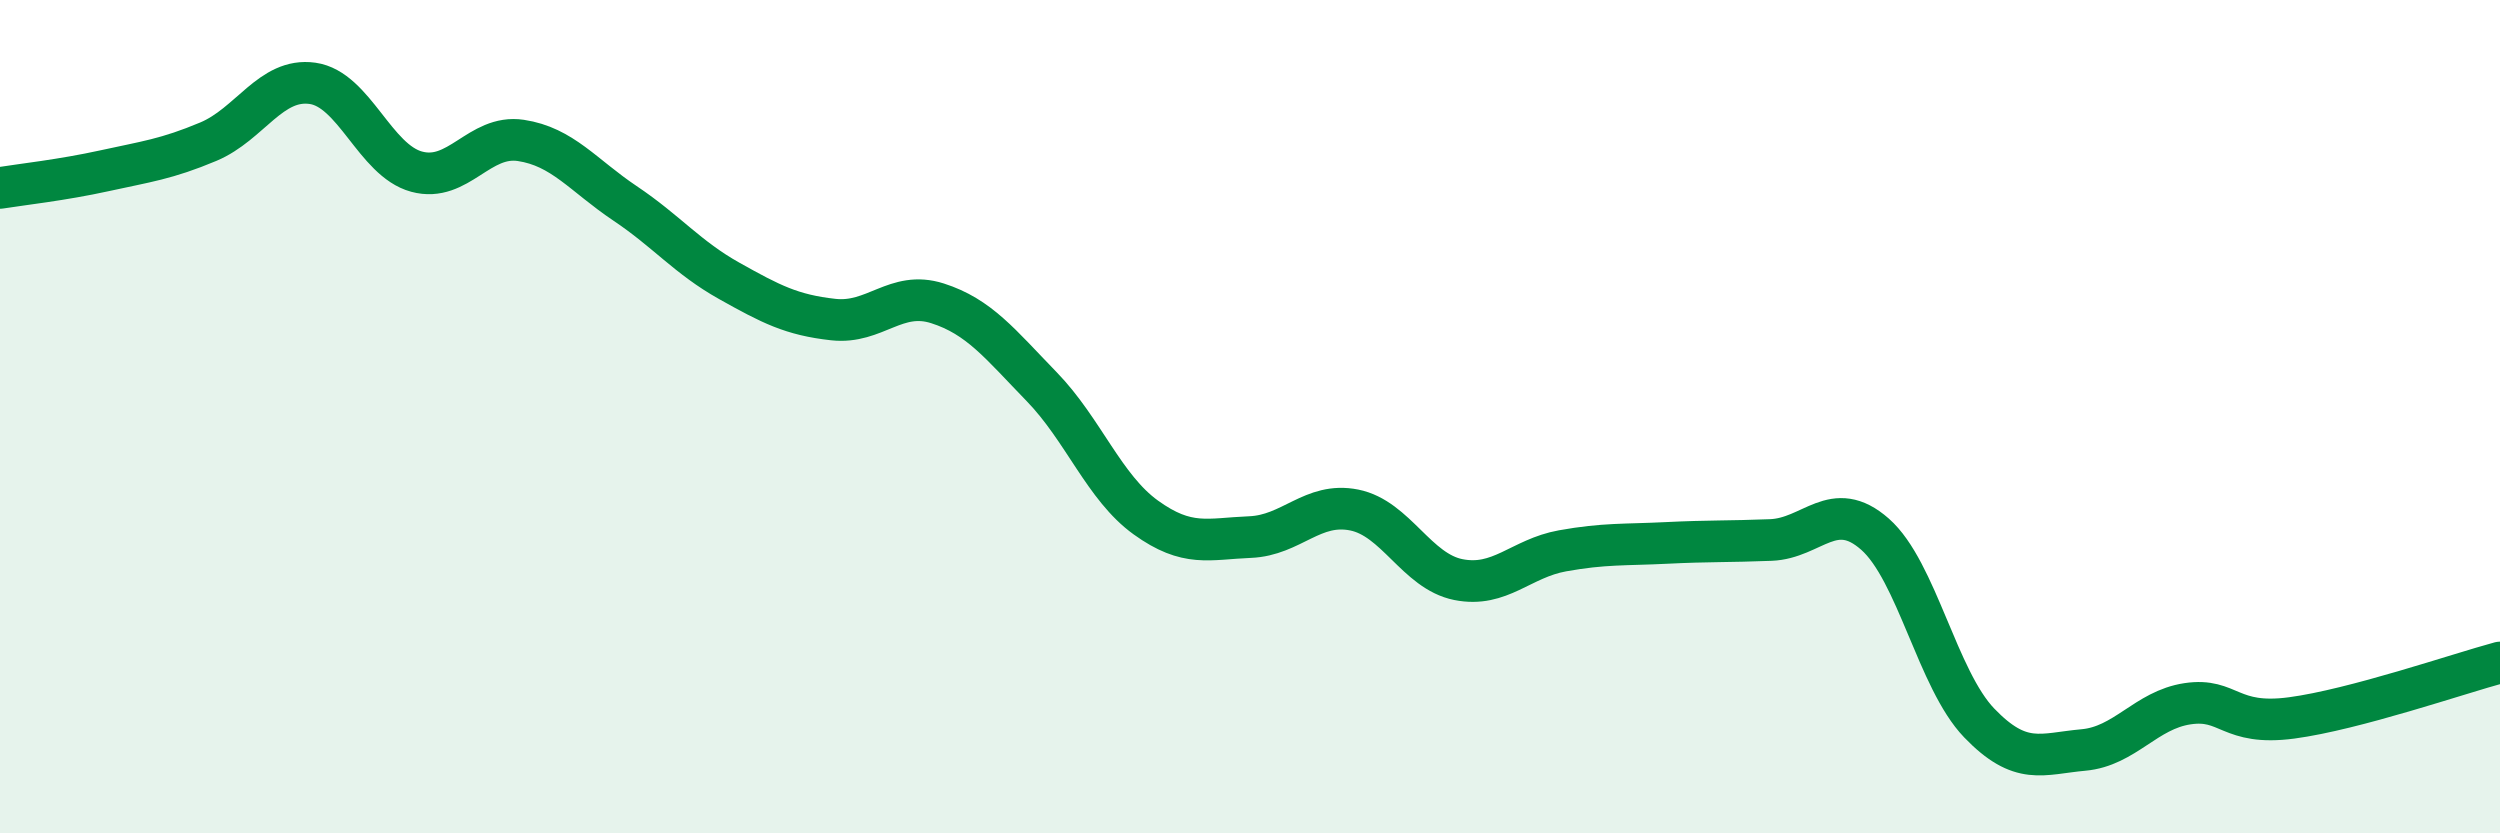 
    <svg width="60" height="20" viewBox="0 0 60 20" xmlns="http://www.w3.org/2000/svg">
      <path
        d="M 0,4.51 C 0.5,4.43 1.5,4.32 2.5,4.1 C 3.5,3.88 4,3.82 5,3.4 C 6,2.98 6.5,1.86 7.5,2 C 8.5,2.14 9,3.85 10,4.12 C 11,4.39 11.5,3.22 12.5,3.37 C 13.5,3.52 14,4.21 15,4.88 C 16,5.55 16.5,6.18 17.5,6.74 C 18.5,7.3 19,7.56 20,7.67 C 21,7.78 21.5,6.96 22.5,7.28 C 23.5,7.6 24,8.25 25,9.28 C 26,10.31 26.5,11.7 27.5,12.42 C 28.5,13.14 29,12.93 30,12.89 C 31,12.85 31.5,12.04 32.5,12.24 C 33.5,12.44 34,13.71 35,13.91 C 36,14.11 36.5,13.4 37.5,13.22 C 38.5,13.04 39,13.08 40,13.03 C 41,12.98 41.5,13 42.5,12.96 C 43.5,12.92 44,11.94 45,12.82 C 46,13.7 46.5,16.31 47.5,17.35 C 48.5,18.39 49,18.09 50,18 C 51,17.91 51.5,17.04 52.5,16.89 C 53.5,16.74 53.5,17.43 55,17.23 C 56.5,17.03 59,16.17 60,15.9L60 20L0 20Z"
        fill="#008740"
        opacity="0.1"
        stroke-linecap="round"
        stroke-linejoin="round"
      />
      <path
        d="M 0,4.51 C 0.5,4.43 1.5,4.32 2.5,4.1 C 3.5,3.88 4,3.82 5,3.4 C 6,2.98 6.5,1.86 7.5,2 C 8.5,2.14 9,3.85 10,4.12 C 11,4.39 11.5,3.22 12.5,3.37 C 13.5,3.52 14,4.21 15,4.88 C 16,5.55 16.5,6.18 17.5,6.74 C 18.5,7.3 19,7.56 20,7.67 C 21,7.78 21.5,6.96 22.5,7.28 C 23.5,7.6 24,8.25 25,9.28 C 26,10.31 26.5,11.7 27.5,12.42 C 28.5,13.14 29,12.93 30,12.89 C 31,12.85 31.5,12.04 32.5,12.24 C 33.5,12.44 34,13.71 35,13.91 C 36,14.11 36.5,13.4 37.5,13.22 C 38.5,13.04 39,13.08 40,13.03 C 41,12.98 41.5,13 42.5,12.96 C 43.5,12.92 44,11.94 45,12.82 C 46,13.7 46.5,16.31 47.5,17.35 C 48.5,18.39 49,18.09 50,18 C 51,17.91 51.5,17.04 52.5,16.89 C 53.5,16.74 53.5,17.43 55,17.23 C 56.5,17.03 59,16.17 60,15.9"
        stroke="#008740"
        stroke-width="1"
        fill="none"
        stroke-linecap="round"
        stroke-linejoin="round"
      />
    </svg>
  